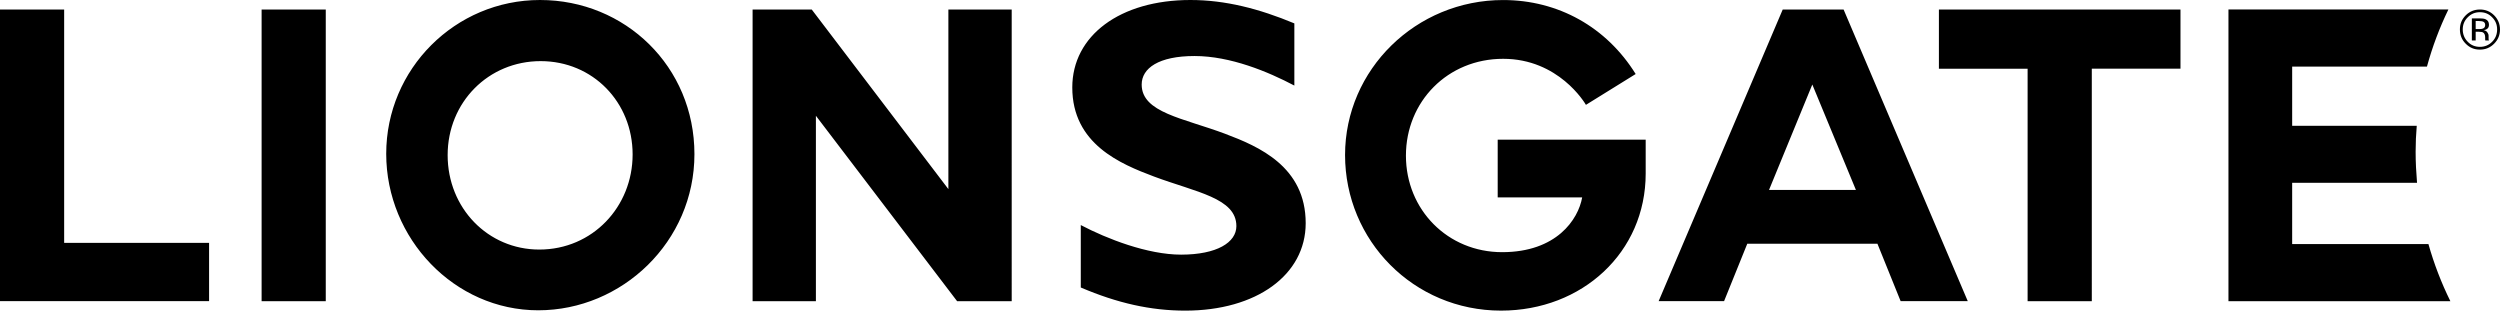 <?xml version="1.0" encoding="UTF-8"?>
<svg id="Layer_2" data-name="Layer 2" xmlns="http://www.w3.org/2000/svg" viewBox="0 0 1468.69 182.48">
  <g id="Layer_1-2" data-name="Layer 1">
    <path d="M1139.06,5.58v34.78h52.11v136.58h37.71V40.36h52.1V5.58h-141.92ZM557.15,5.58v105.52L476.87,5.58h-34.74v171.36h37.19v-108.93l82.96,108.93h32.07V5.58h-37.21ZM879.87,115.96h49.62c-2.31,13.01-15.09,32.18-47.03,32.18s-56.51-24.9-56.51-56.7,24.52-56.89,57.11-56.89,48,25.94,48.64,27.05l29.22-18.11C943.77,15.89,915.4.02,883.05.02c-51.2,0-92.86,40.83-92.86,91.04s40.25,91.42,91.63,91.42c47.66,0,84.98-34.23,84.98-80.52v-19.92h-86.94v33.91h0ZM719.81,78.62c-24.71-9.27-49.1-12.44-49.1-28.95,0-9.58,9.97-16.76,31.06-16.76s43.26,9.24,58.63,17.36V13.74c-20.74-8.63-40.57-13.74-61.05-13.74-41.4,0-69.41,20.96-69.41,51.38,0,33.21,28.32,44.94,48.03,52.34,24.69,9.22,48.37,12.61,48.37,29.12,0,9.56-11.39,16.74-32.45,16.76-19.69,0-43.6-9.29-58.96-17.38v36.68c21.47,9.18,41.08,13.59,61.33,13.59,41.83.02,70.8-20.96,70.8-51.37,0-33.21-27.54-45.07-47.26-52.49M317.25,0c-49.83,0-90.36,40.51-90.36,90.36s40.07,91.93,89.31,91.93,91.76-40.28,91.76-91.74S367.26,0,317.25,0M316.82,146.61c-30.17,0-53.84-24.37-53.84-55.47s23.99-55.23,54.64-55.23,54.03,24.11,54.03,54.83-23.54,55.87-54.83,55.87M37.69,5.6H0v171.32h122.83v-34.25H37.69V5.6ZM1426.65,143.39h-80.06v-35.98h73.36c-.5-6.01-.83-12.1-.83-18.25,0-5.18.23-10.25.66-15.27h-73.19v-34.76h79.18c3.15-11.54,7.36-22.77,12.58-33.53v-.02h-129.19v171.36h130.37c-5.32-10.76-9.63-21.99-12.89-33.55M153.69,5.6h37.69v171.34h-37.69V5.6ZM1047.31,5.58l-72.9,171.34h38.44l13.63-33.72h76.47l13.63,33.72h39.44L1083.08,5.62l-35.77-.04ZM1039.26,111.57l25.43-61.92,25.61,61.92h-51.05Z"/>
    <path d="M1456.65,10.79c1.63,0,2.8.17,3.55.52,1.33.57,1.99,1.59,2.01,3.26,0,1.16-.4,1.99-1.28,2.53-.44.29-1.07.53-1.86.62.99.17,1.72.6,2.2,1.3.48.69.72,1.32.72,1.99v1.95c.04.33.06.54.18.66l.07.14h-2.15s0-.03-.03-.1t-.05-.16l-.03-.42v-1.04c0-1.47-.42-2.46-1.23-2.96-.46-.29-1.33-.37-2.53-.43h-1.82v5.11h-2.25v-12.96h4.51ZM1459.08,12.85c-.54-.3-1.46-.5-2.72-.5h-1.96v4.74h2.1c.92,0,1.65-.11,2.12-.31.89-.34,1.35-1.01,1.36-2.05,0-.87-.3-1.53-.9-1.87M1465.25,25.66c-2.33,2.35-5.1,3.49-8.38,3.49s-6.02-1.14-8.33-3.49c-2.27-2.26-3.4-5.05-3.4-8.37s1.12-5.96,3.41-8.28c2.3-2.3,5.05-3.4,8.32-3.43,3.27,0,6.05,1.1,8.38,3.43,2.27,2.29,3.43,5.03,3.44,8.28,0,3.29-1.13,6.02-3.44,8.37M1449.73,10.17c-1.97,1.93-2.93,4.36-2.93,7.12s.96,5.25,2.93,7.24c1.93,2.03,4.35,2.99,7.15,2.99s5.21-.96,7.21-2.99c1.97-1.99,2.91-4.41,2.91-7.24s-.94-5.13-2.91-7.12c-2-2.07-4.37-3-7.21-3-2.77,0-5.14.93-7.15,3" fill-rule="evenodd"/>
  </g>
</svg>